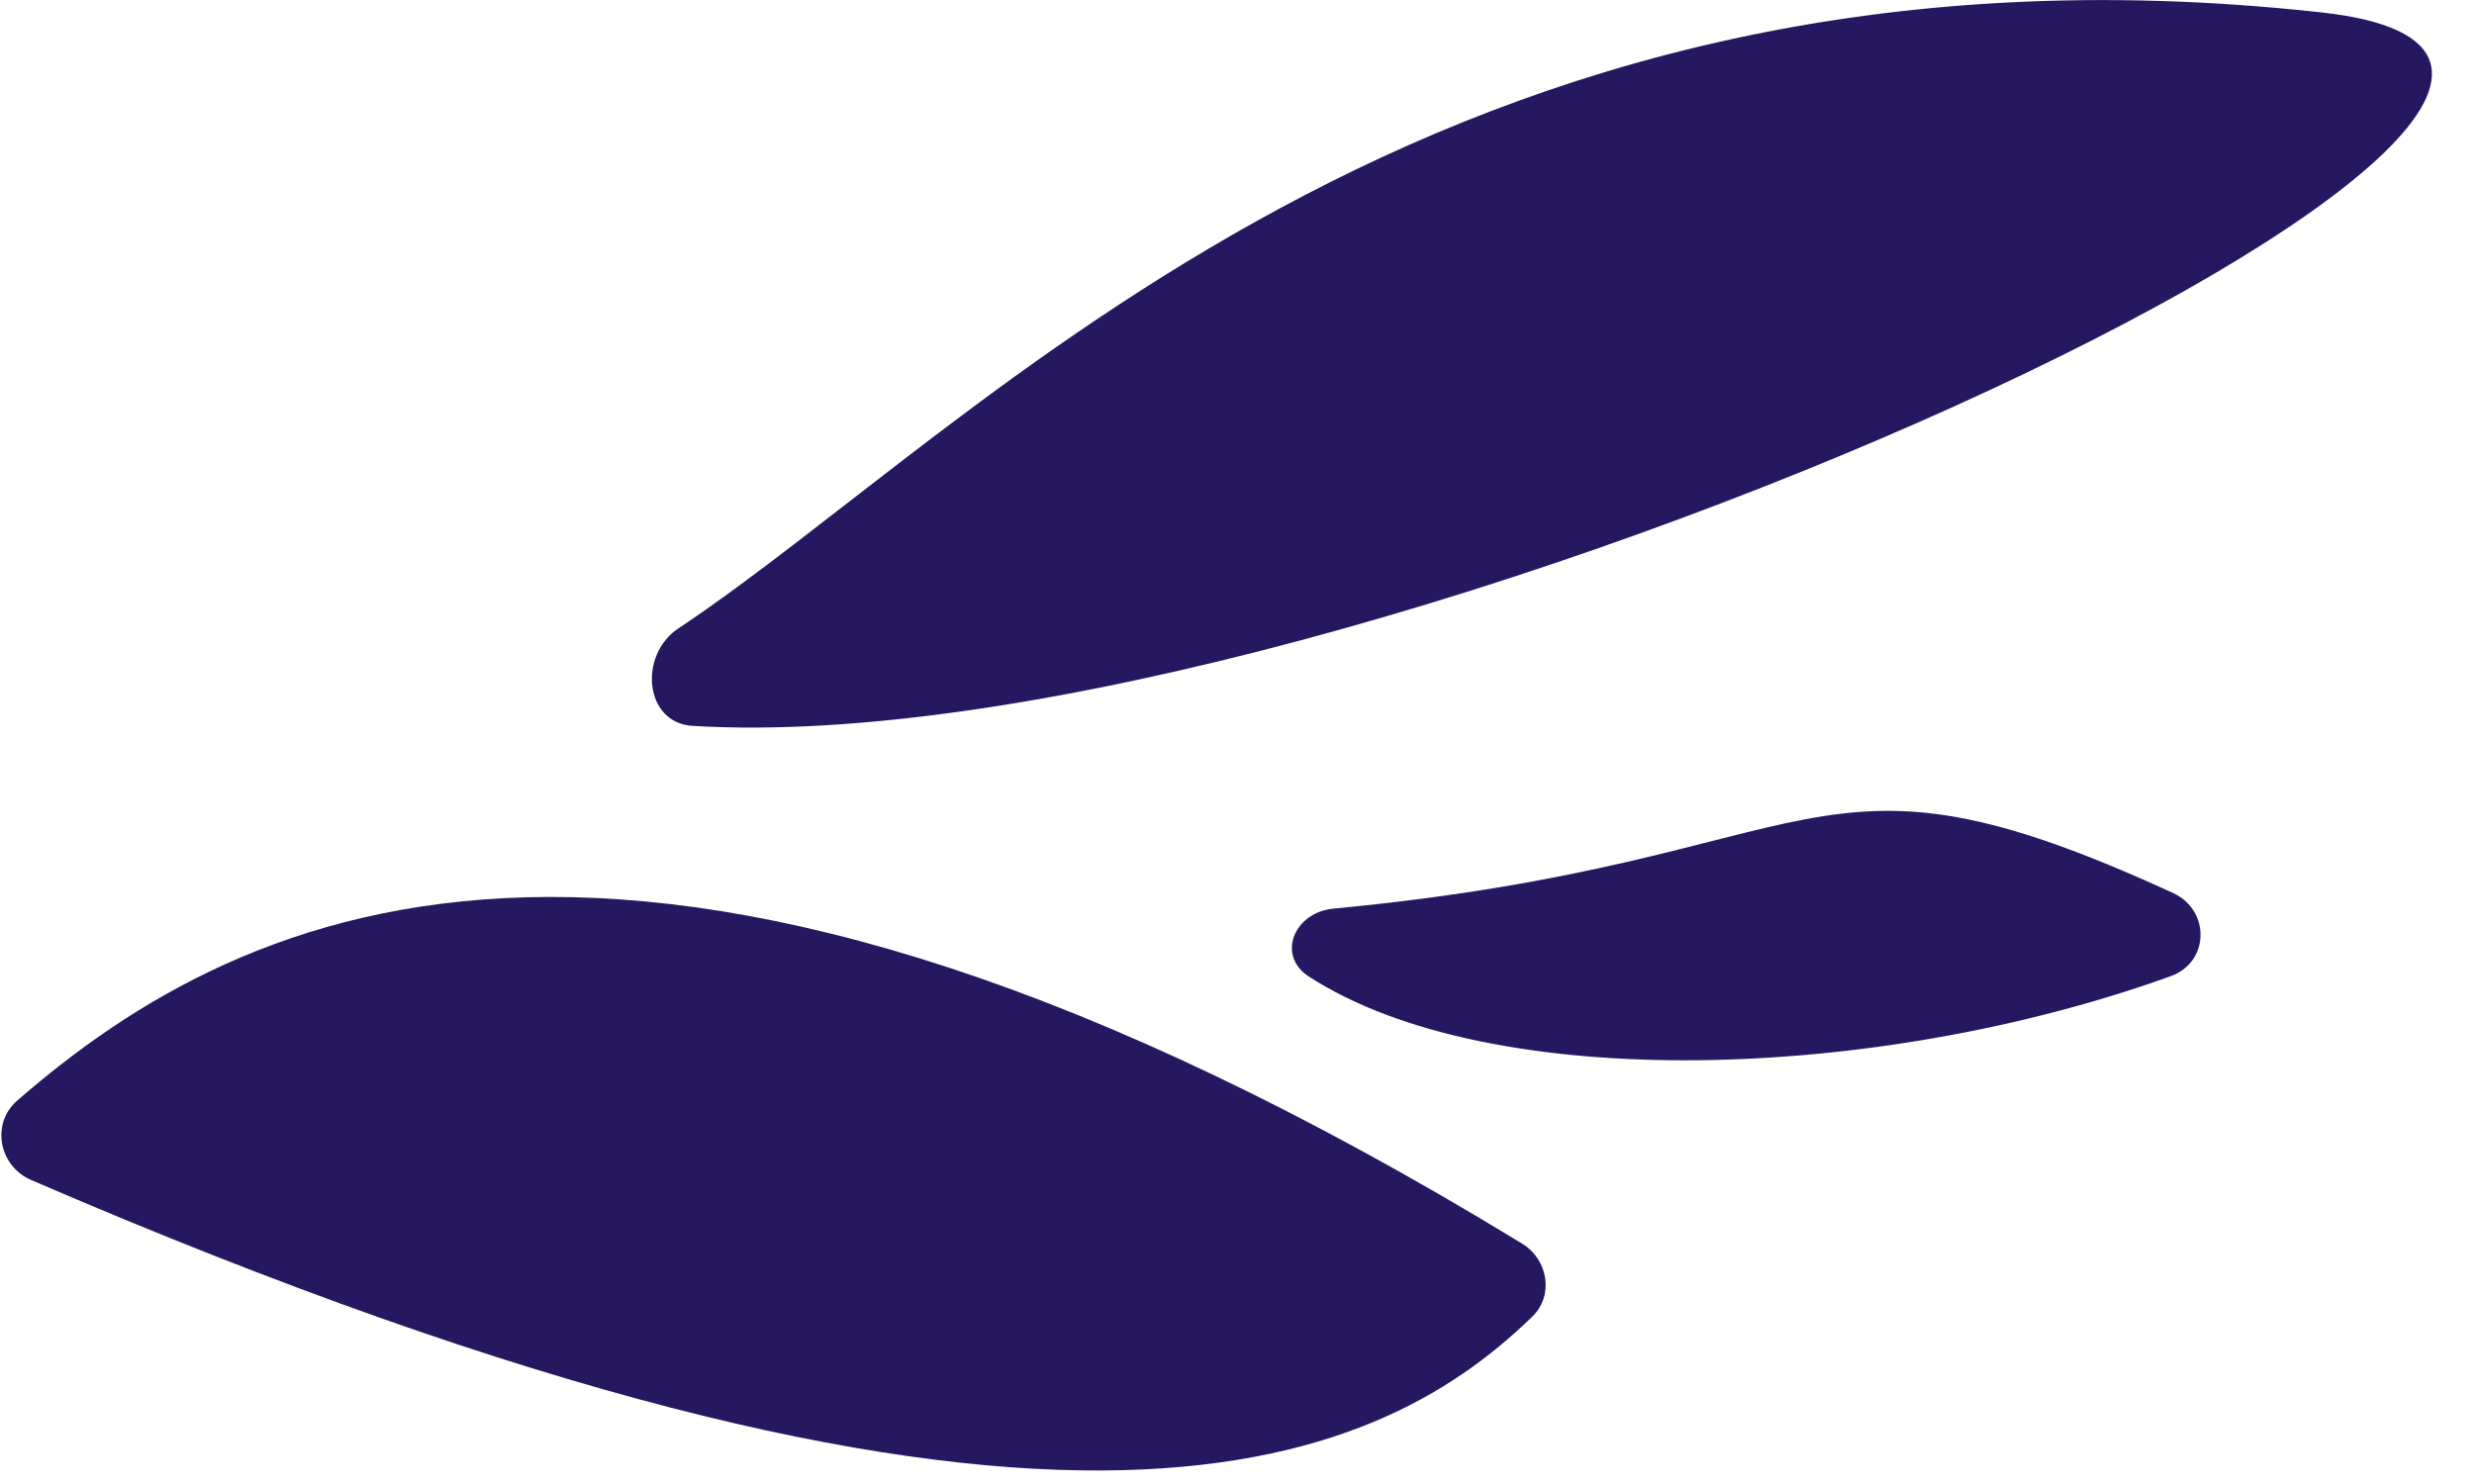 <svg width="50" height="30" viewBox="0 0 50 30" fill="none" xmlns="http://www.w3.org/2000/svg">
<path d="M46.928 0.252C28.965 -1.735 19.843 8.624 13.711 12.703C12.899 13.243 13.022 14.615 13.995 14.674C27.515 15.496 57.524 1.424 46.928 0.252Z" fill="#261761"/>
<path d="M30.763 25.141C13.063 14.334 4.956 18.24 0.347 22.25C-0.188 22.716 -0.022 23.574 0.63 23.855C21.088 32.685 27.729 29.763 30.968 26.616C31.409 26.188 31.288 25.462 30.763 25.141Z" fill="#261761"/>
<path d="M43.871 19.734C37.931 21.875 30.125 22.122 26.452 19.741C25.79 19.311 26.159 18.444 26.945 18.369C37.156 17.4 36.479 14.633 43.916 18.052C44.675 18.401 44.657 19.451 43.871 19.734Z" fill="#261761"/>
</svg>

